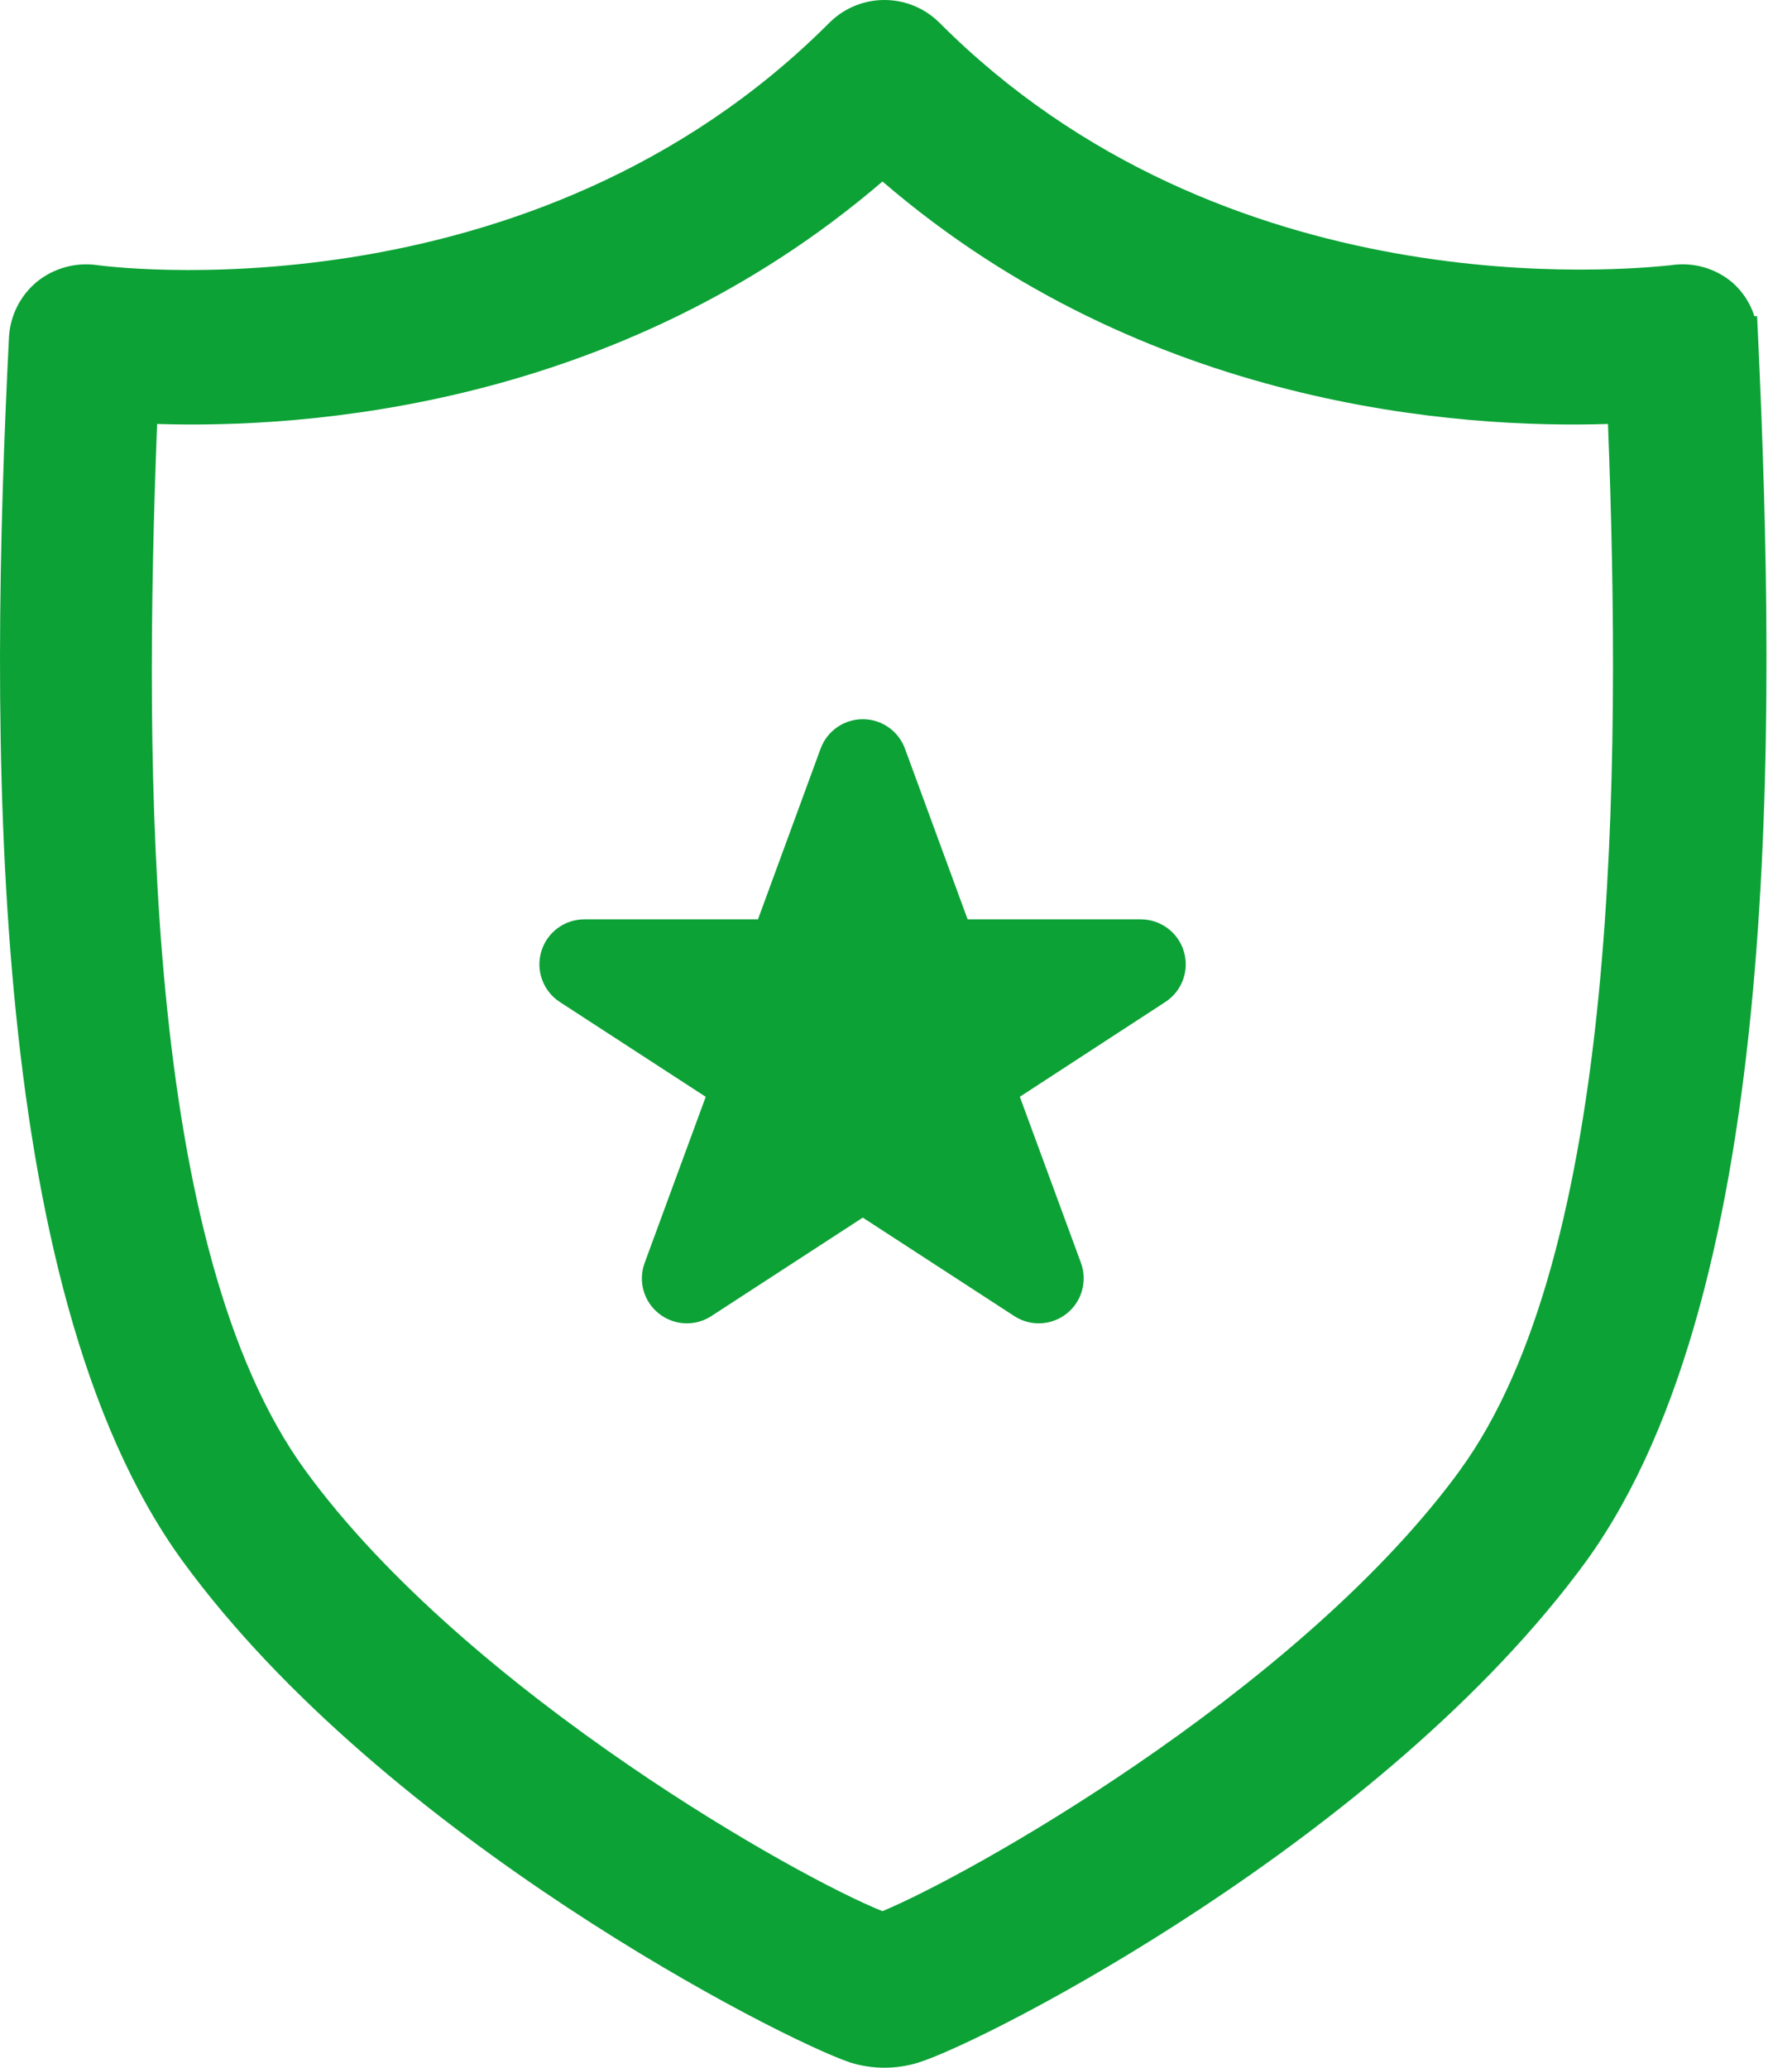 <svg width="39" height="45" viewBox="0 0 39 45" fill="none" xmlns="http://www.w3.org/2000/svg">
<path fill-rule="evenodd" clip-rule="evenodd" d="M18.072 0.474C18.729 -0.158 19.767 -0.158 20.424 0.474L20.432 0.481C26.669 6.748 35.4 5.869 36.367 5.772L36.383 5.77L36.383 5.769C36.851 5.702 37.326 5.836 37.689 6.137L37.7 6.146C37.927 6.345 38.092 6.6 38.182 6.882L38.24 6.882L38.262 7.345C38.46 11.618 38.589 16.785 38.146 21.611C37.704 26.418 36.687 30.975 34.528 33.967L34.527 33.969C32.316 36.999 29.04 39.612 26.162 41.516C23.293 43.414 20.753 44.649 19.979 44.891L19.975 44.892C19.501 45.036 18.995 45.036 18.521 44.892L18.508 44.888C17.742 44.631 15.207 43.4 12.335 41.504C9.457 39.605 6.18 36.999 3.97 33.969C1.791 30.969 0.755 26.412 0.304 21.606C-0.148 16.781 -0.018 11.618 0.195 7.343C0.22 6.87 0.442 6.429 0.808 6.128L0.814 6.123C1.179 5.833 1.648 5.705 2.11 5.769L2.124 5.771L2.125 5.771C2.161 5.776 2.744 5.854 3.704 5.873C4.695 5.892 6.079 5.847 7.665 5.596C10.839 5.091 14.799 3.762 18.064 0.481L18.072 0.474ZM31.659 32.154L31.775 31.995C33.478 29.659 34.376 25.896 34.794 21.637C35.192 17.571 35.146 13.134 34.995 9.227C31.792 9.328 24.938 8.884 19.206 3.95C13.455 8.884 6.621 9.328 3.419 9.227C3.268 13.133 3.21 17.552 3.603 21.608C4.014 25.855 4.912 29.619 6.64 31.995C8.401 34.417 11.146 36.681 13.696 38.426C16.093 40.068 18.264 41.215 19.204 41.593C20.15 41.201 22.324 40.049 24.721 38.411C27.215 36.707 29.895 34.511 31.659 32.154ZM18.777 15.652C19.187 15.652 19.554 15.908 19.695 16.293L21.059 20.008H24.828C25.261 20.008 25.642 20.293 25.765 20.708C25.889 21.123 25.724 21.57 25.362 21.806L22.195 23.869L23.525 27.484C23.67 27.879 23.546 28.324 23.217 28.586C22.887 28.849 22.427 28.872 22.074 28.642L18.777 26.499L15.481 28.642C15.128 28.872 14.667 28.849 14.338 28.586C14.008 28.324 13.884 27.879 14.03 27.484L15.359 23.87L12.184 21.807C11.821 21.57 11.656 21.124 11.78 20.708C11.903 20.293 12.284 20.008 12.717 20.008H16.496L17.859 16.293C18 15.908 18.367 15.652 18.777 15.652Z" fill="#0CA236"/>
</svg>
